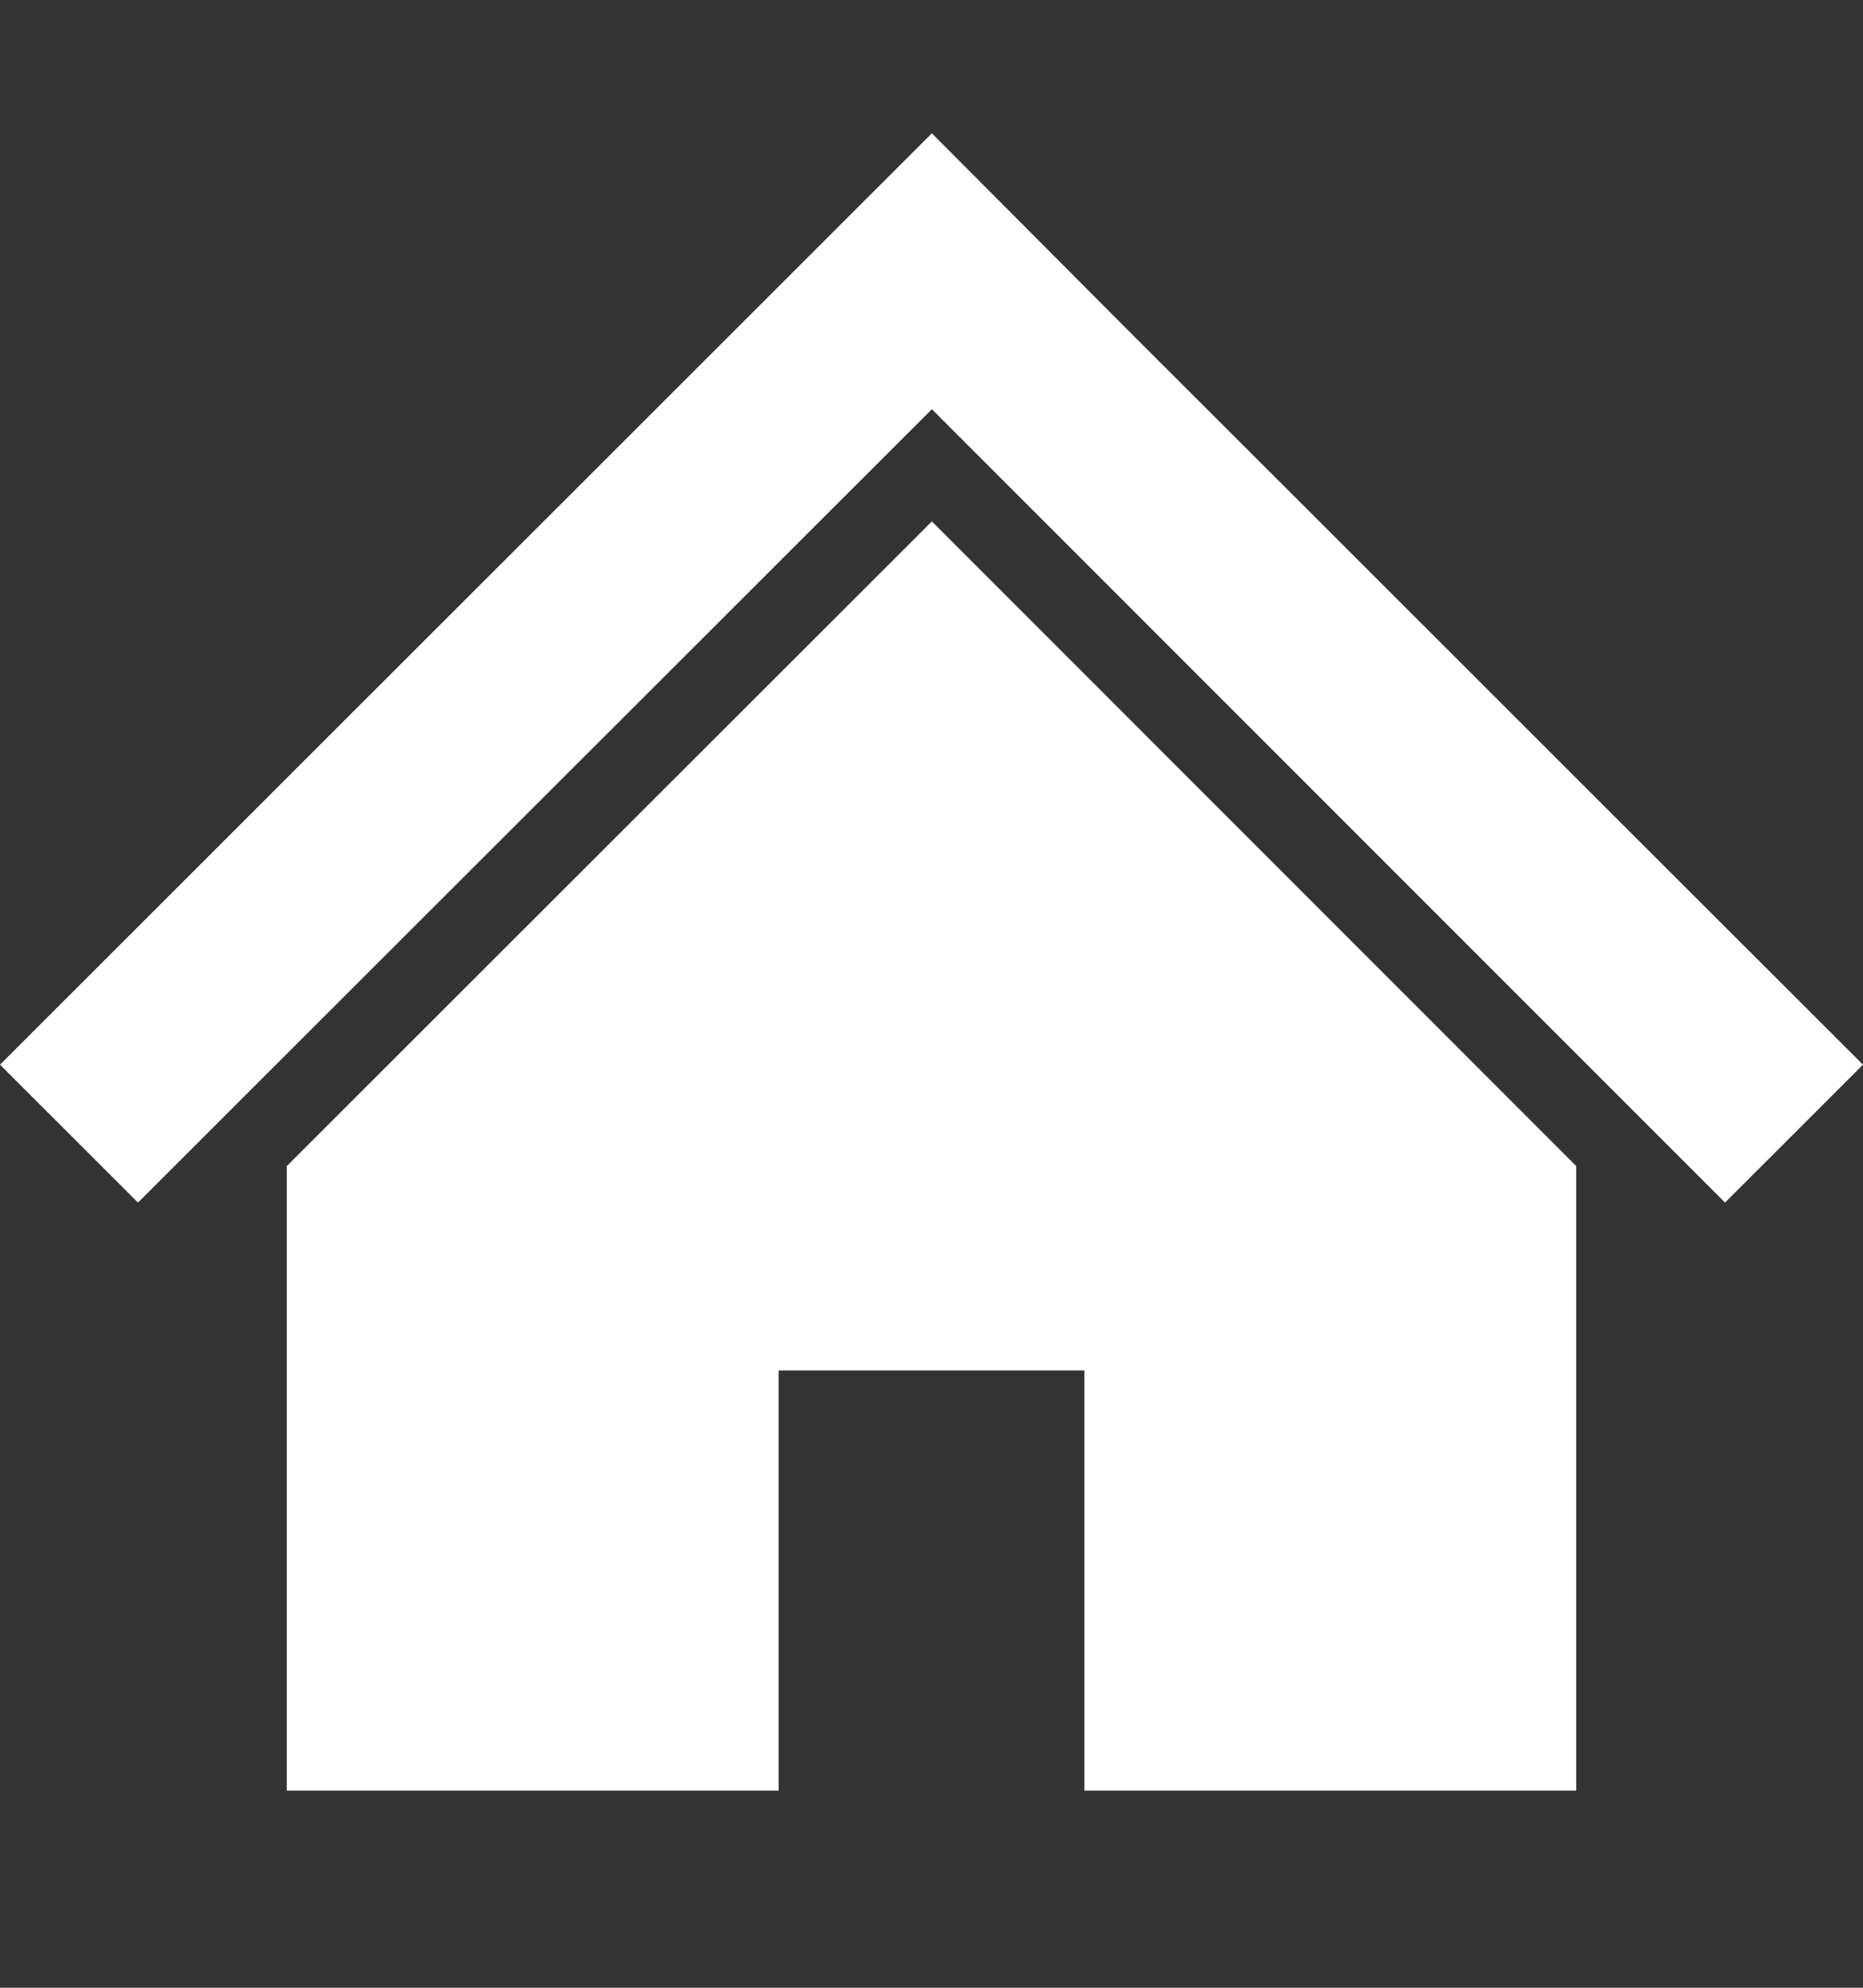 <svg width="15" height="16" viewBox="0 0 15 16" fill="none" xmlns="http://www.w3.org/2000/svg">
<rect x="0" y="0" width="15" height="16" fill="#333333" stroke="none"/>
<path d="M12.691 6.264L10.661 4.235L9.05 2.626L7.503 1.073L0 8.57L1.111 9.68L7.503 3.294L13.889 9.68L15 8.57L12.691 6.264Z" fill="white"/>
<path d="M2.309 9.386V14.413H6.269V11.031H8.731V14.413H12.691V9.386L7.503 4.197L2.309 9.386Z" fill="white"/>
</svg>

